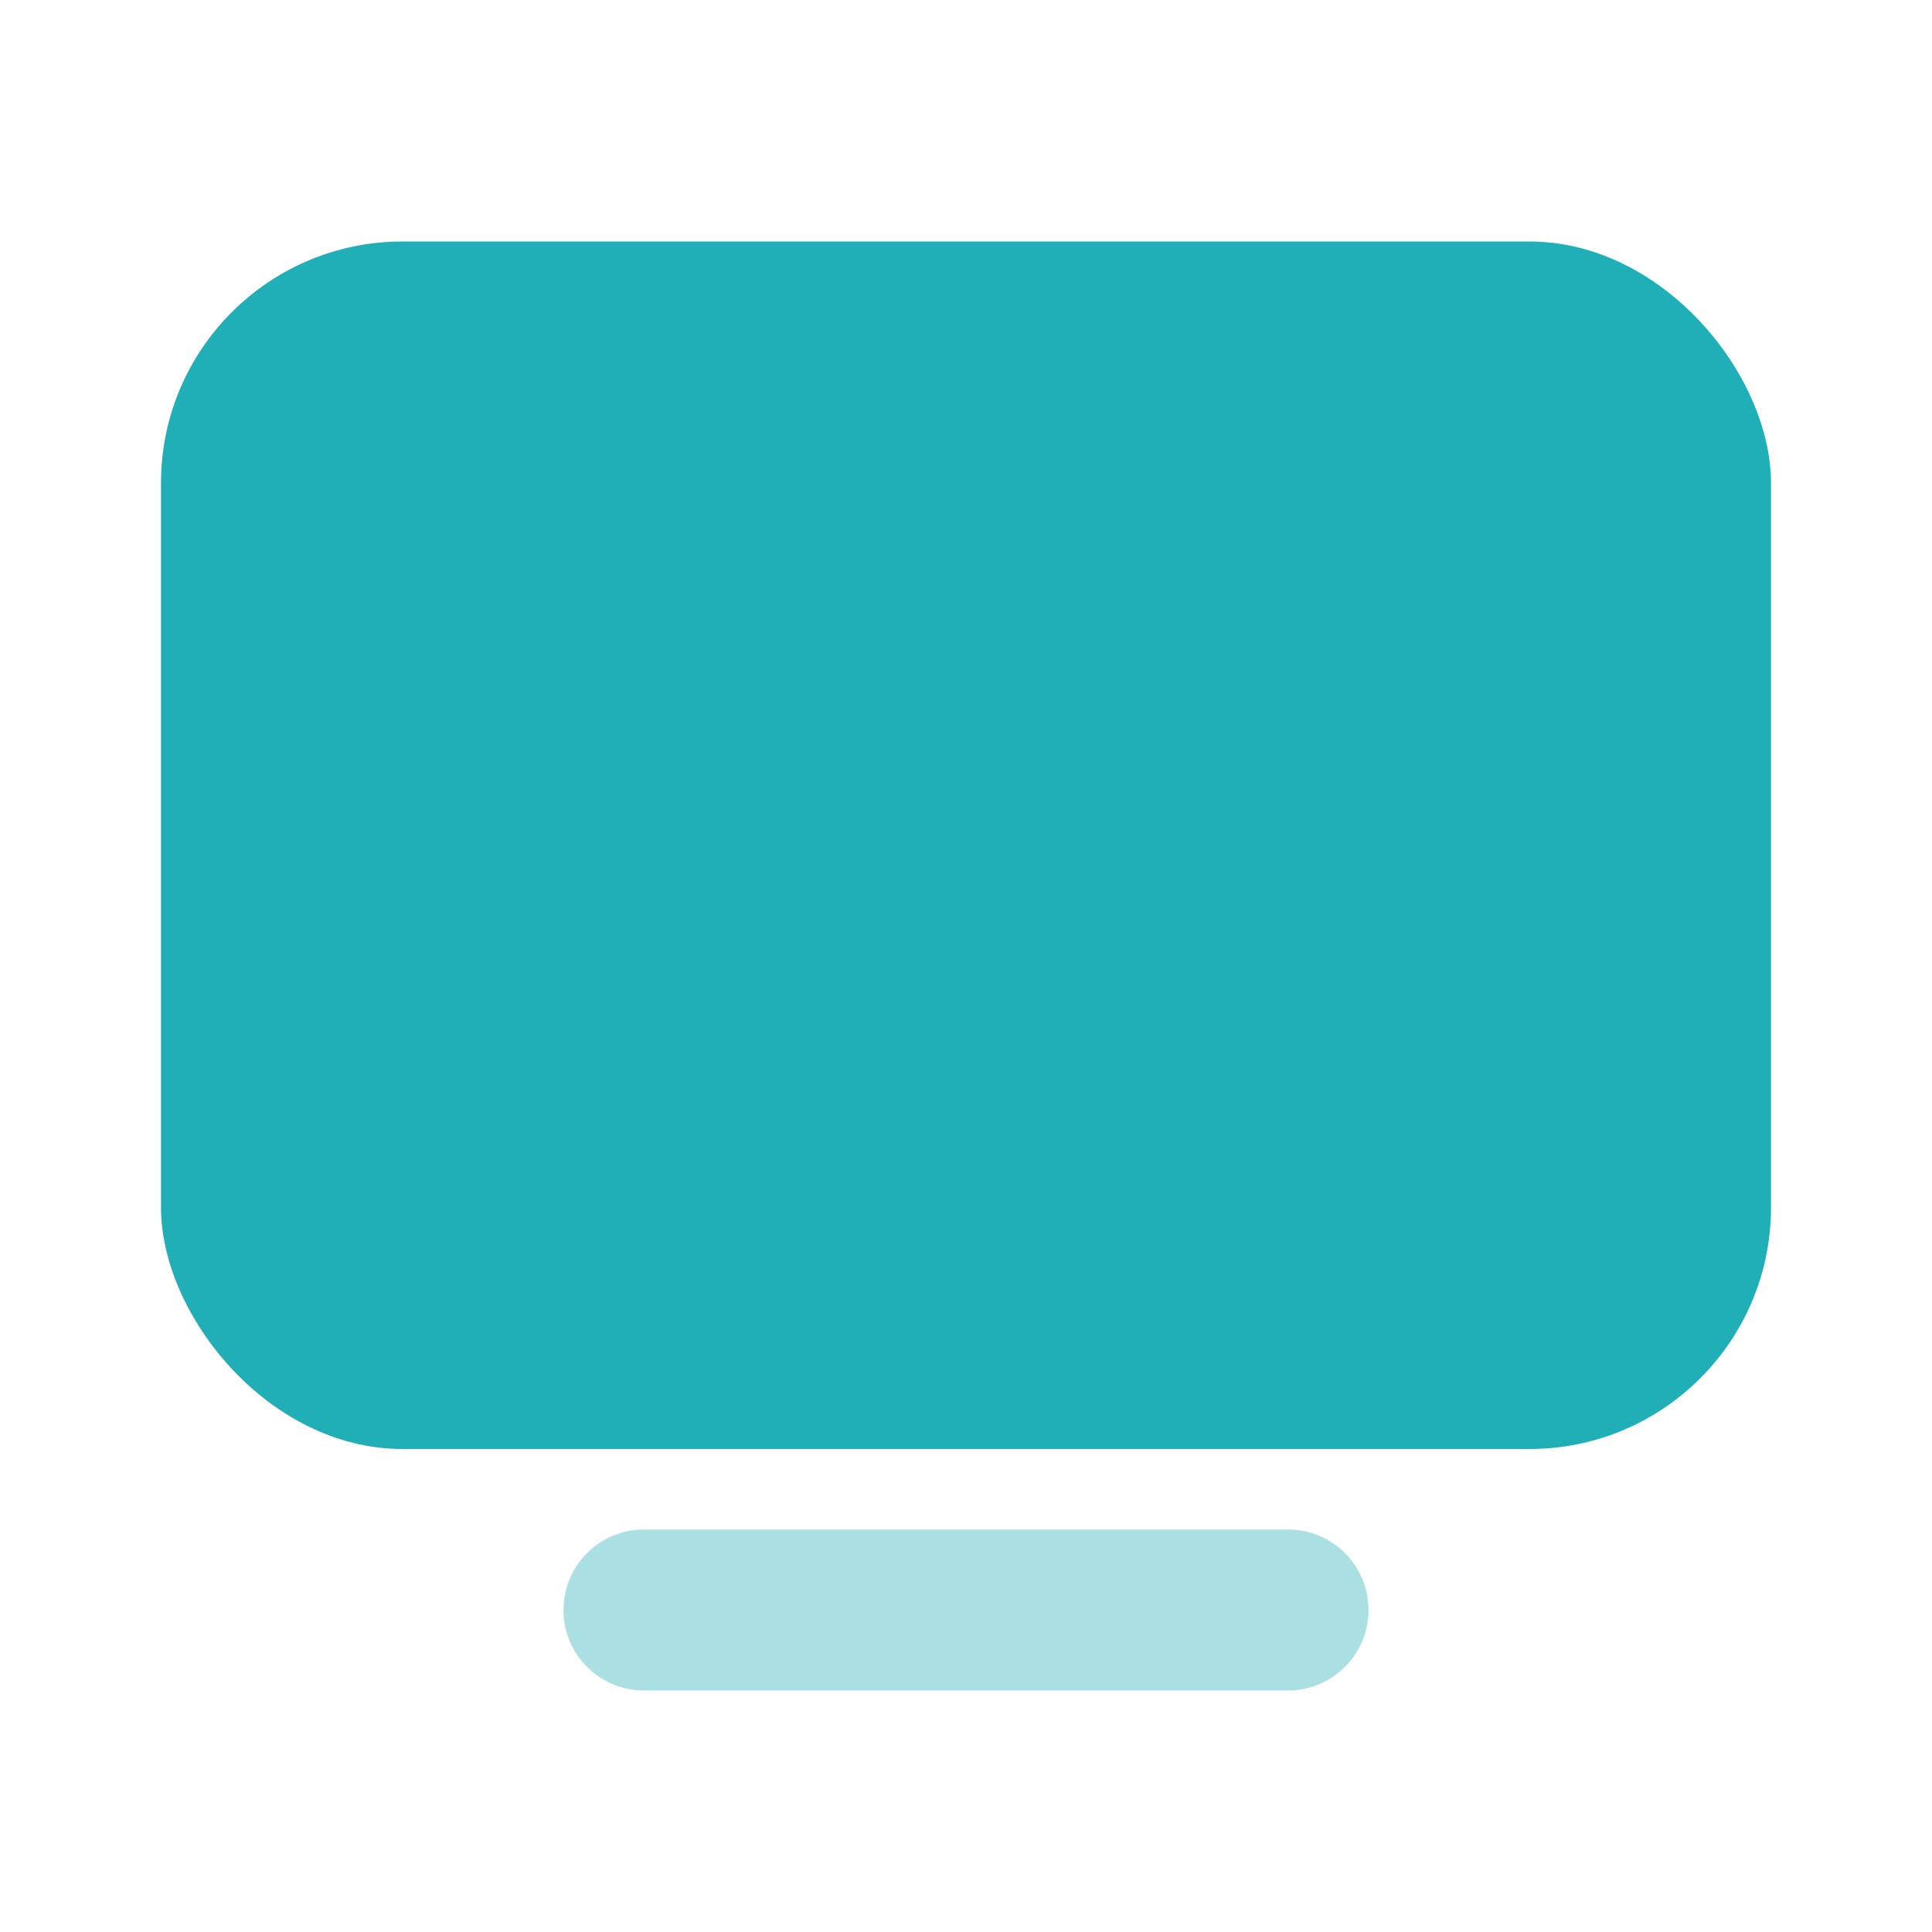 <?xml version="1.0" encoding="UTF-8"?> <svg xmlns="http://www.w3.org/2000/svg" width="48" height="48" viewBox="0 0 48 48" fill="none"><rect x="4" y="6" width="40" height="30" rx="6" fill="#20AFB7"></rect><path fill-rule="evenodd" clip-rule="evenodd" d="M14 40C14 38.895 14.895 38 16 38H32C33.105 38 34 38.895 34 40C34 41.105 33.105 42 32 42H16C14.895 42 14 41.105 14 40Z" fill="#ABE0E3"></path></svg> 